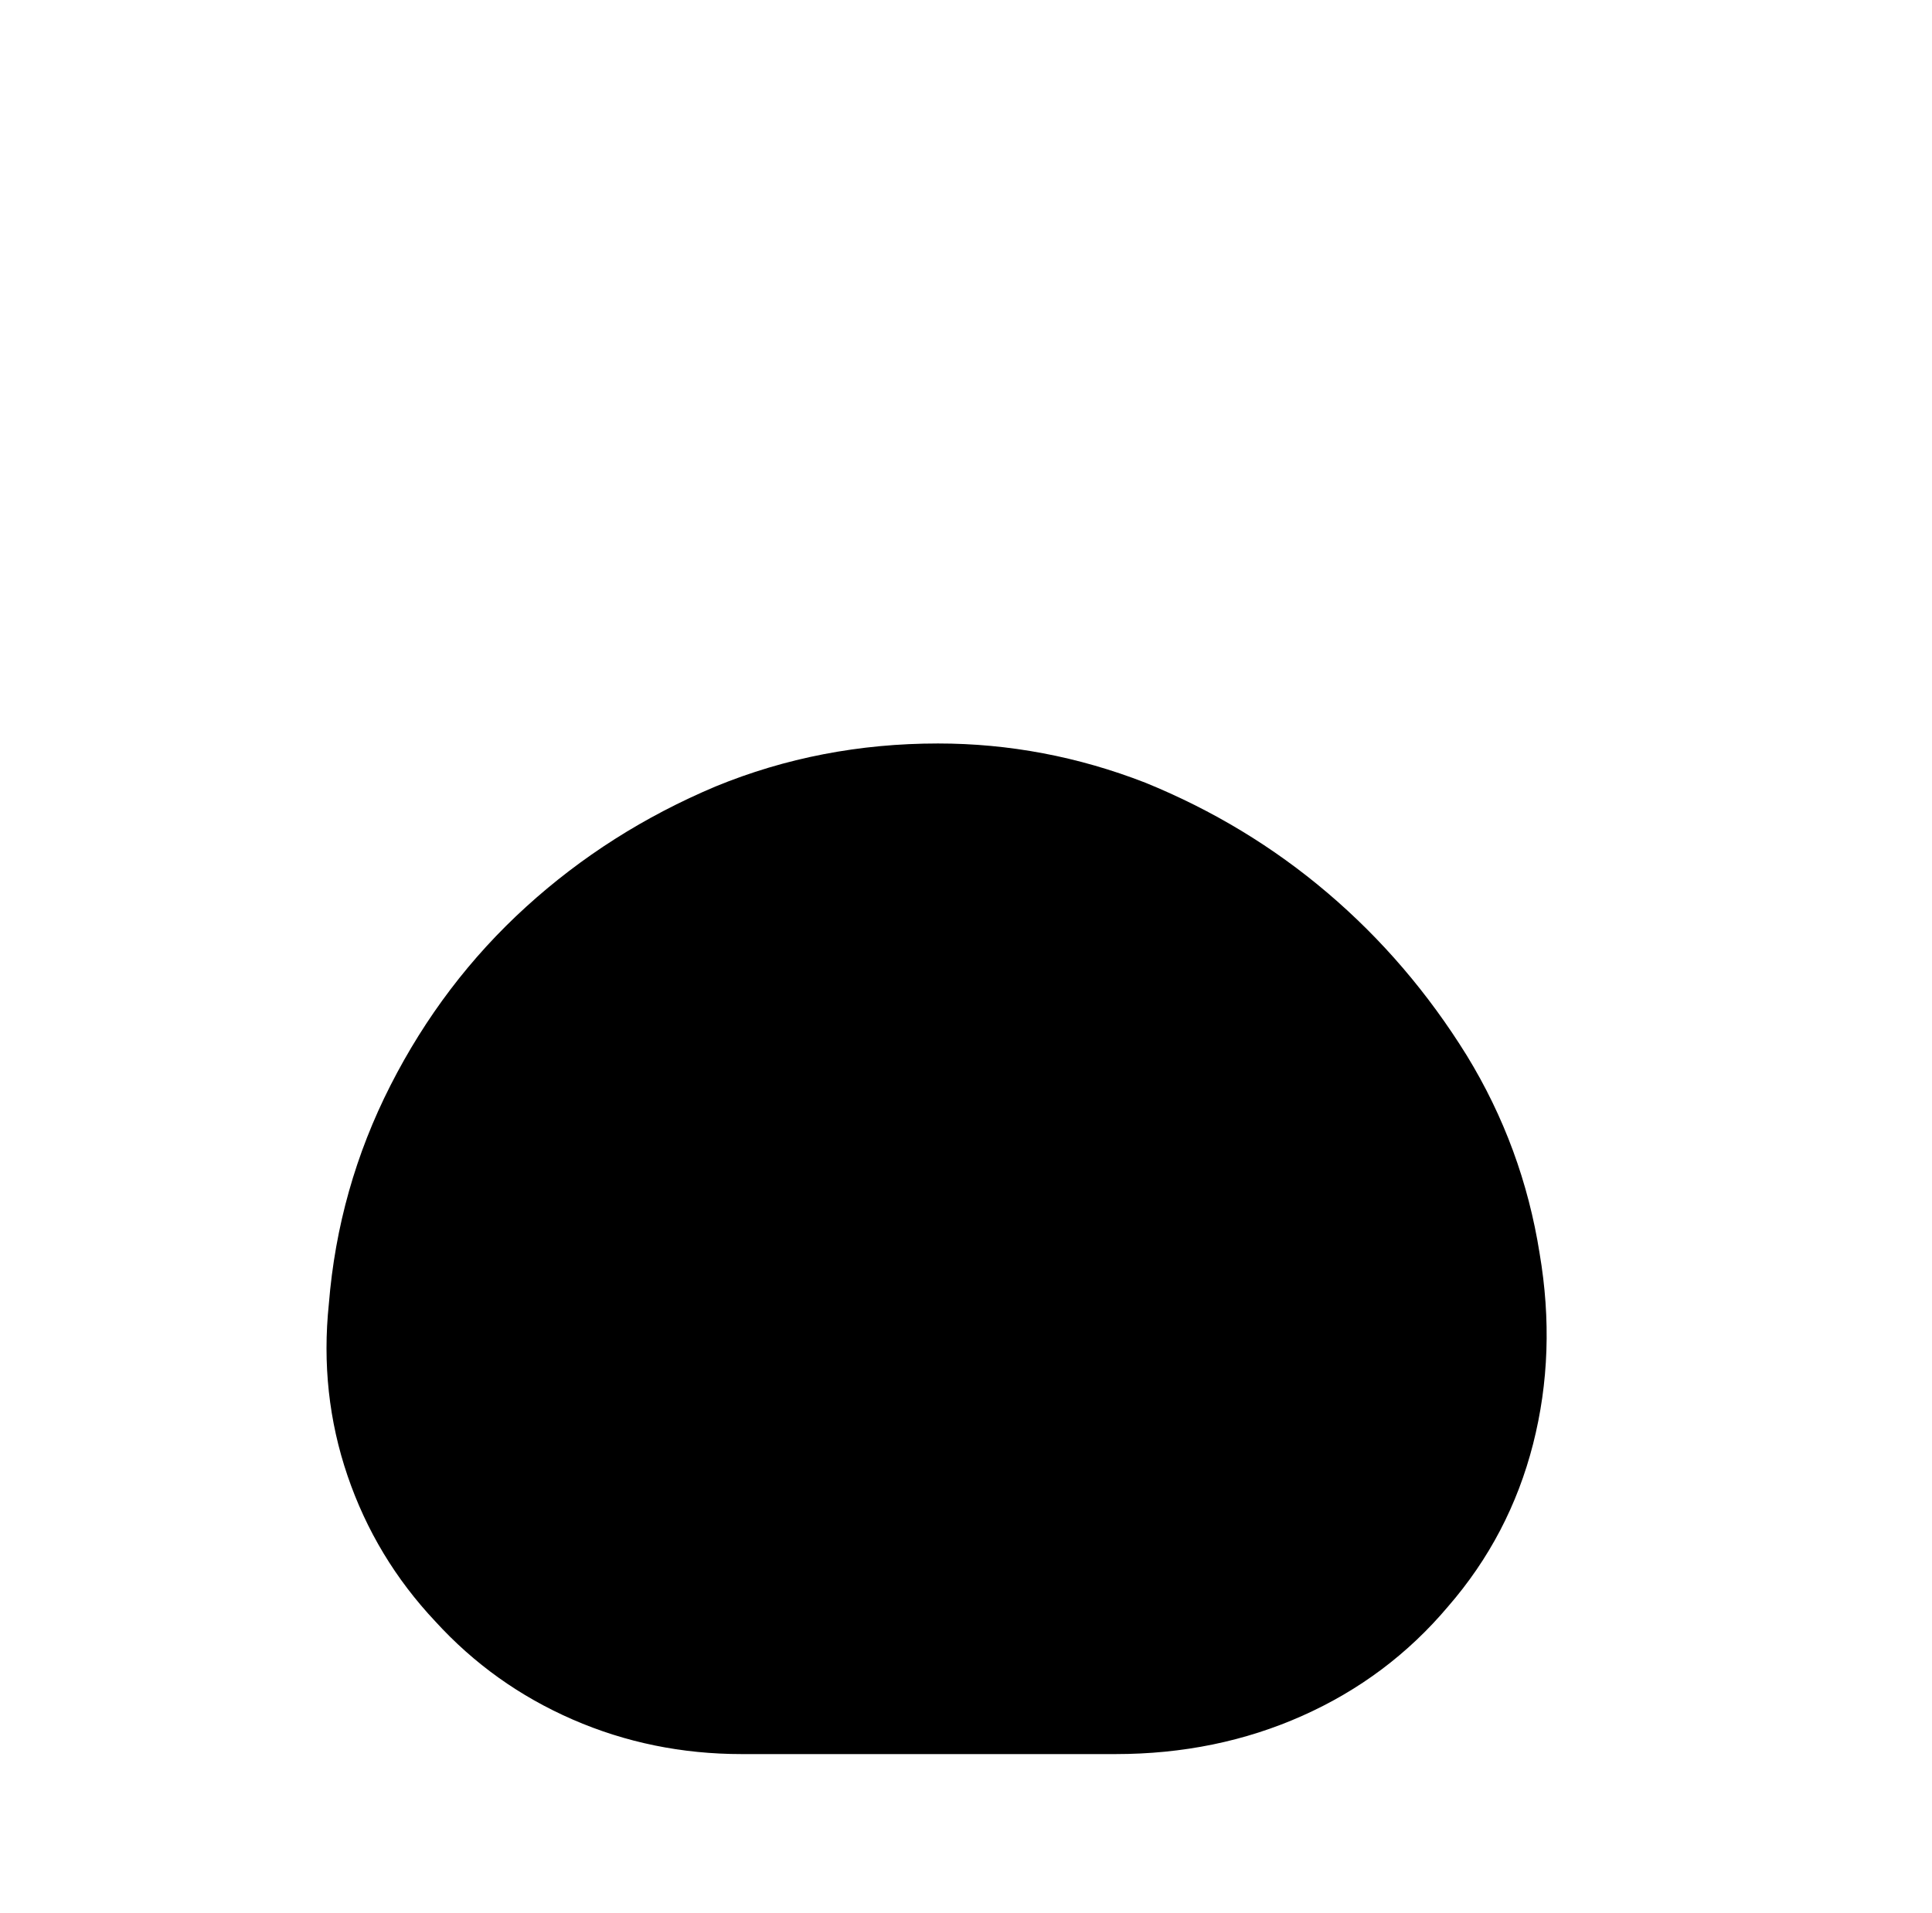 <?xml version="1.0" standalone="no"?>
<!DOCTYPE svg PUBLIC "-//W3C//DTD SVG 1.1//EN" "http://www.w3.org/Graphics/SVG/1.1/DTD/svg11.dtd" >
<svg xmlns="http://www.w3.org/2000/svg" xmlns:xlink="http://www.w3.org/1999/xlink" version="1.1" viewBox="-10 0 1034 1024">
   <path fill="currentColor"
d="M814 671q-9 -57 -39 -106q-31 -50 -74.5 -87t-97.5 -59q-54 -21 -111 -21q-63 0 -119 23q-57 24 -101.5 64.5t-72.5 95.5t-33 117q-5 48 10 92t47 78q31 34 73.5 52.5t90.5 18.5h200q54 0 100 -20.5t78 -58.5q33 -38 45.5 -87t3.5 -102v0z" />
</svg>
